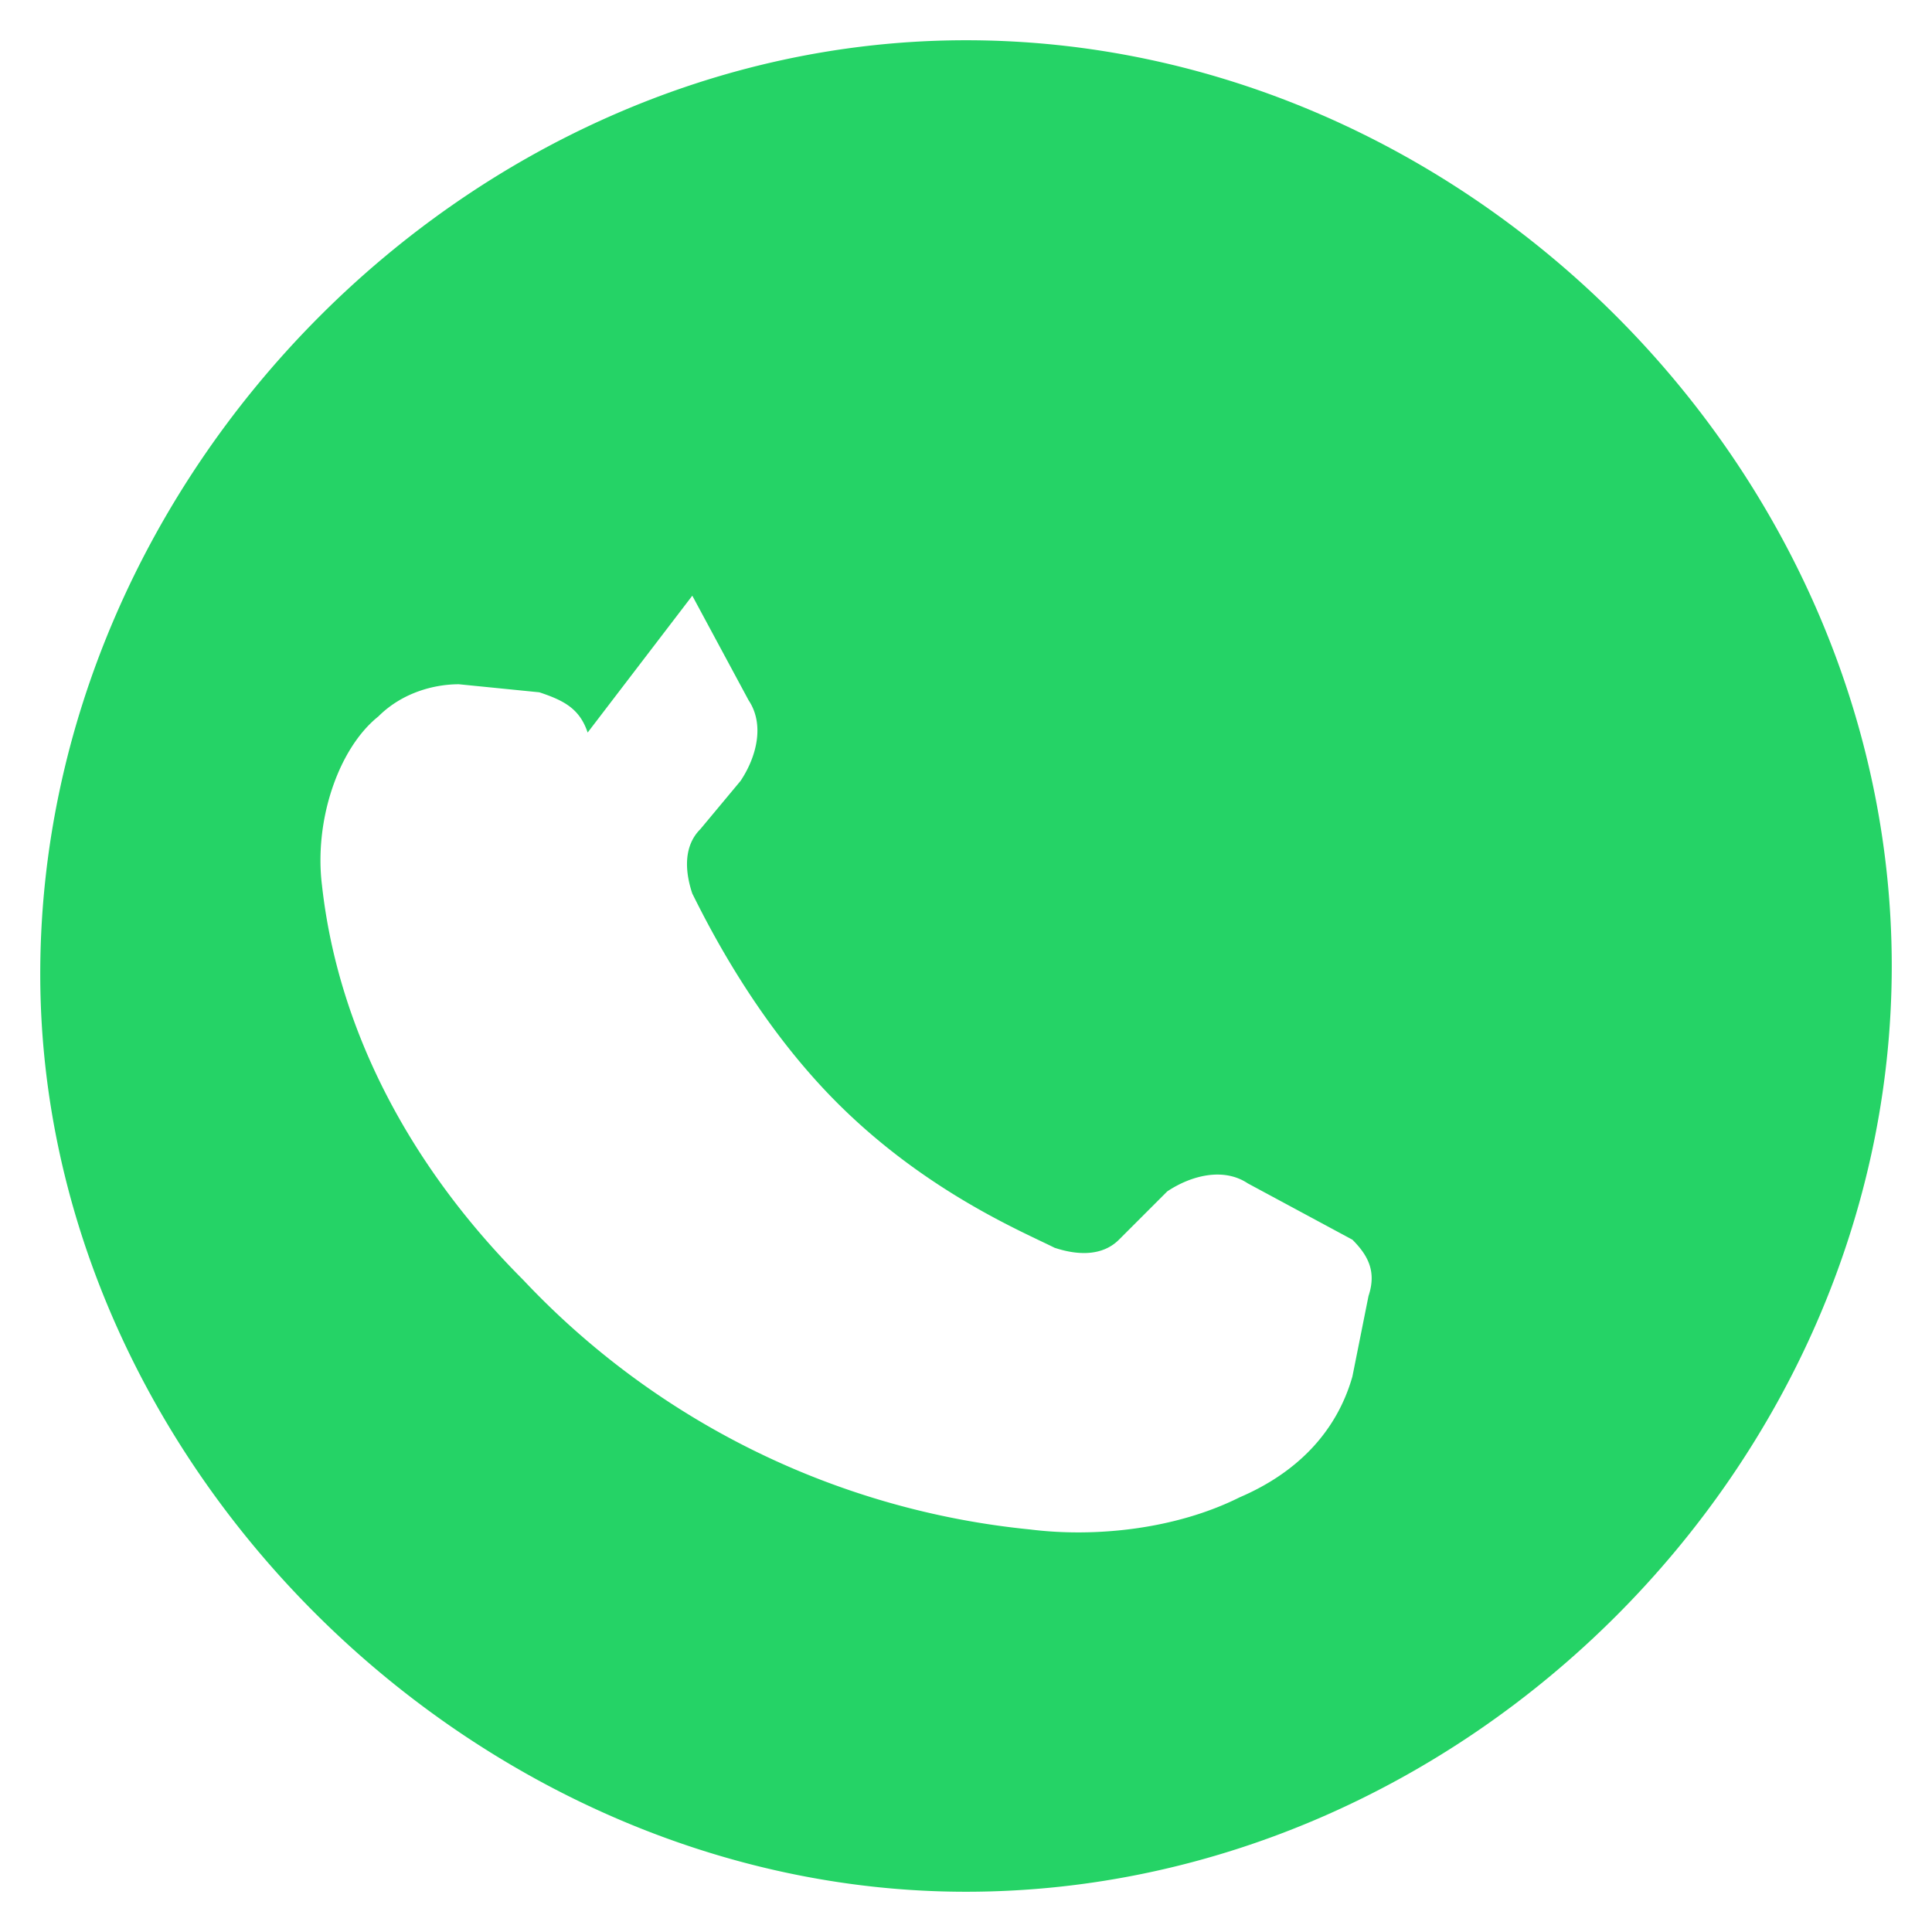 <svg viewBox="0 0 24 24" fill="#25D366" xmlns="http://www.w3.org/2000/svg"><path d="M.5 12.1C.5 5.9 5.8.5 12 .5c6.2 0 11.5 5.3 11.5 11.5 0 6.2-5.3 11.5-11.5 11.5C5.9 23.5.5 18.2.5 12.1zm6.8-3c-.1-.3-.3-.4-.6-.5l-1-.1c-.3 0-.7.1-1 .4C4.2 9.3 3.9 10.2 4 11c.2 1.8 1.1 3.5 2.5 4.9a10 10 0 0 0 6.3 3.1c.8.1 1.8 0 2.6-.4.7-.3 1.2-.8 1.4-1.5l.2-1c.1-.3 0-.5-.2-.7l-1.3-.7c-.3-.2-.7-.1-1 .1l-.6.6c-.2.2-.5.2-.8.1-.4-.2-1.6-.7-2.7-1.8-1-1-1.6-2.2-1.8-2.6-.1-.3-.1-.6.1-.8l.5-.6c.2-.3.3-.7.1-1l-.7-1.3z"/></svg>
